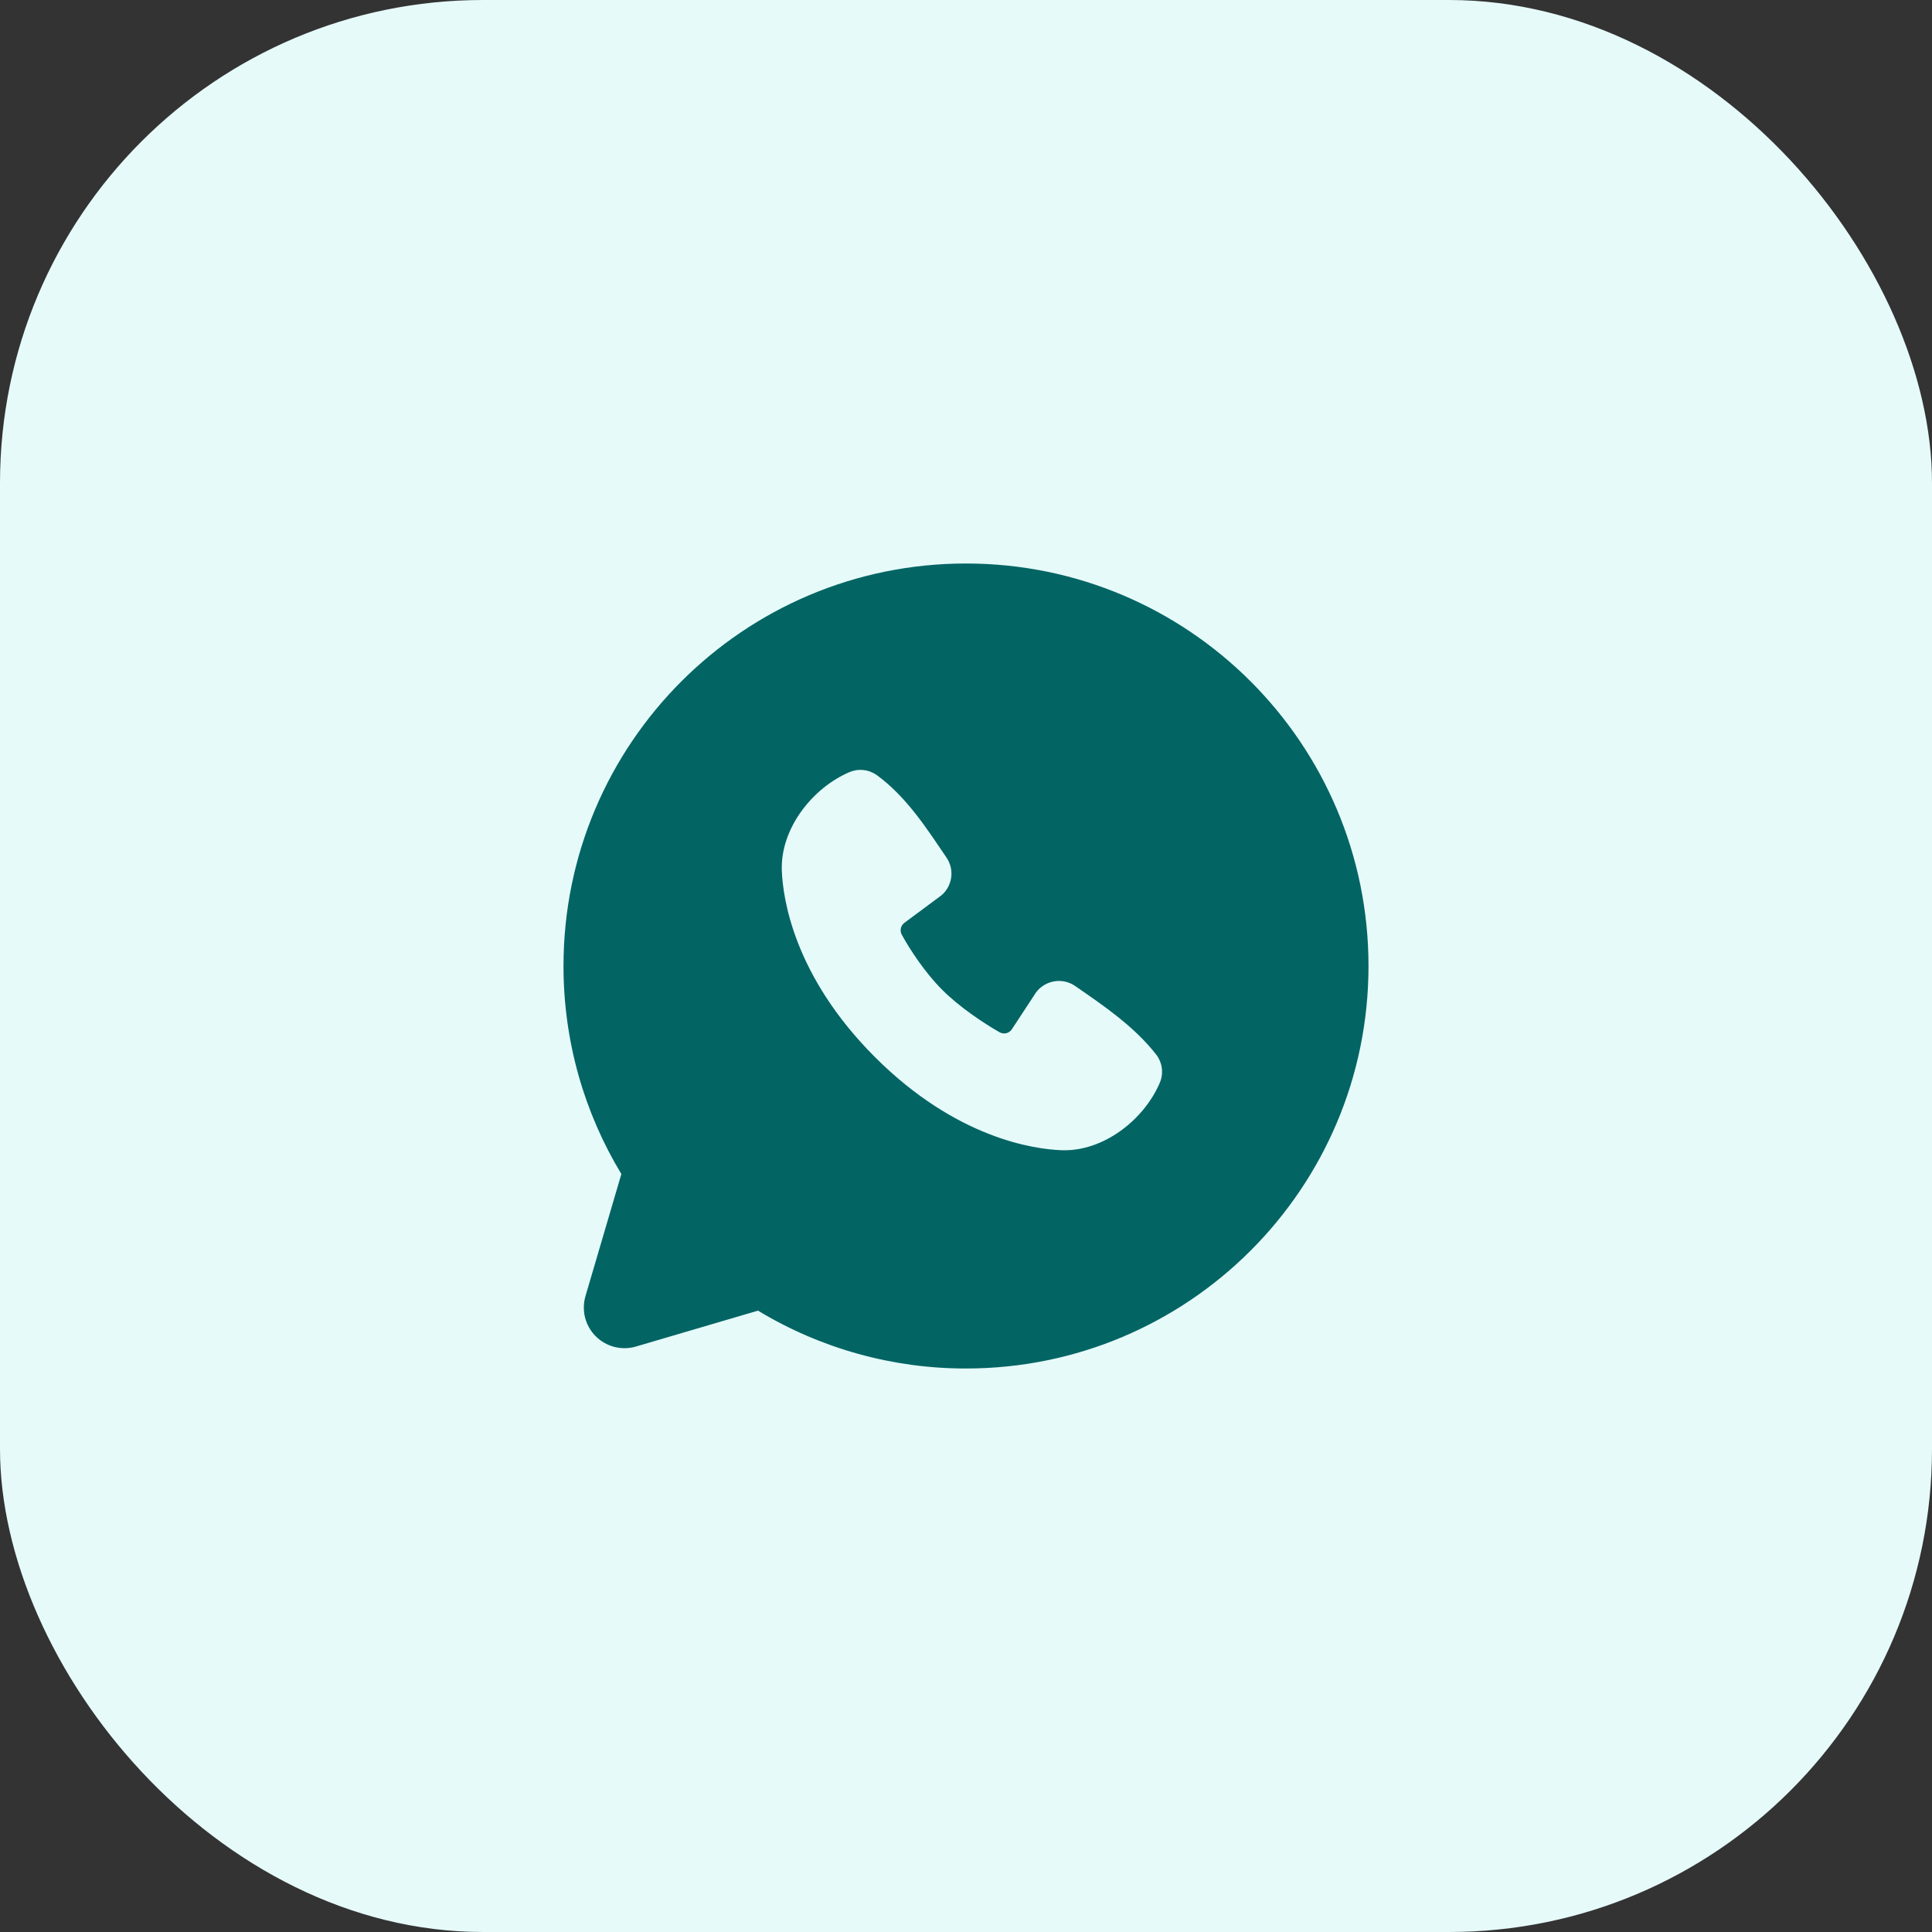 <?xml version="1.0" encoding="UTF-8"?> <svg xmlns="http://www.w3.org/2000/svg" width="60" height="60" viewBox="0 0 60 60" fill="none"><rect x="0" y="0" width="60" height="60" fill="#333333" stroke="none"/><rect width="60" height="60" rx="15" fill="#E6FAFA"></rect><path fill-rule="evenodd" clip-rule="evenodd" d="M30 17.5C23.096 17.5 17.5 23.096 17.5 30C17.5 32.362 18.156 34.575 19.297 36.46L18.183 40.25C18.119 40.468 18.114 40.698 18.17 40.918C18.226 41.138 18.341 41.339 18.501 41.499C18.661 41.659 18.862 41.774 19.082 41.83C19.302 41.886 19.532 41.882 19.75 41.818L23.54 40.703C25.488 41.881 27.723 42.503 30 42.5C36.904 42.5 42.5 36.904 42.5 30C42.5 23.096 36.904 17.5 30 17.5ZM27.172 32.829C29.701 35.356 32.115 35.69 32.968 35.721C34.264 35.769 35.526 34.779 36.017 33.63C36.079 33.487 36.101 33.33 36.082 33.176C36.062 33.021 36.002 32.875 35.907 32.751C35.222 31.876 34.296 31.247 33.391 30.622C33.202 30.491 32.97 30.439 32.743 30.476C32.516 30.513 32.313 30.636 32.175 30.82L31.425 31.964C31.385 32.025 31.324 32.069 31.253 32.087C31.182 32.104 31.108 32.094 31.044 32.059C30.535 31.767 29.794 31.273 29.261 30.74C28.729 30.207 28.264 29.5 28.003 29.024C27.971 28.963 27.962 28.893 27.977 28.826C27.993 28.76 28.031 28.701 28.086 28.66L29.241 27.802C29.407 27.66 29.513 27.46 29.541 27.244C29.569 27.027 29.515 26.808 29.391 26.628C28.831 25.808 28.179 24.765 27.233 24.074C27.11 23.986 26.967 23.931 26.817 23.915C26.668 23.898 26.516 23.921 26.378 23.98C25.227 24.473 24.233 25.735 24.28 27.034C24.311 27.886 24.645 30.3 27.172 32.829Z" fill="#036464"></path></svg> 